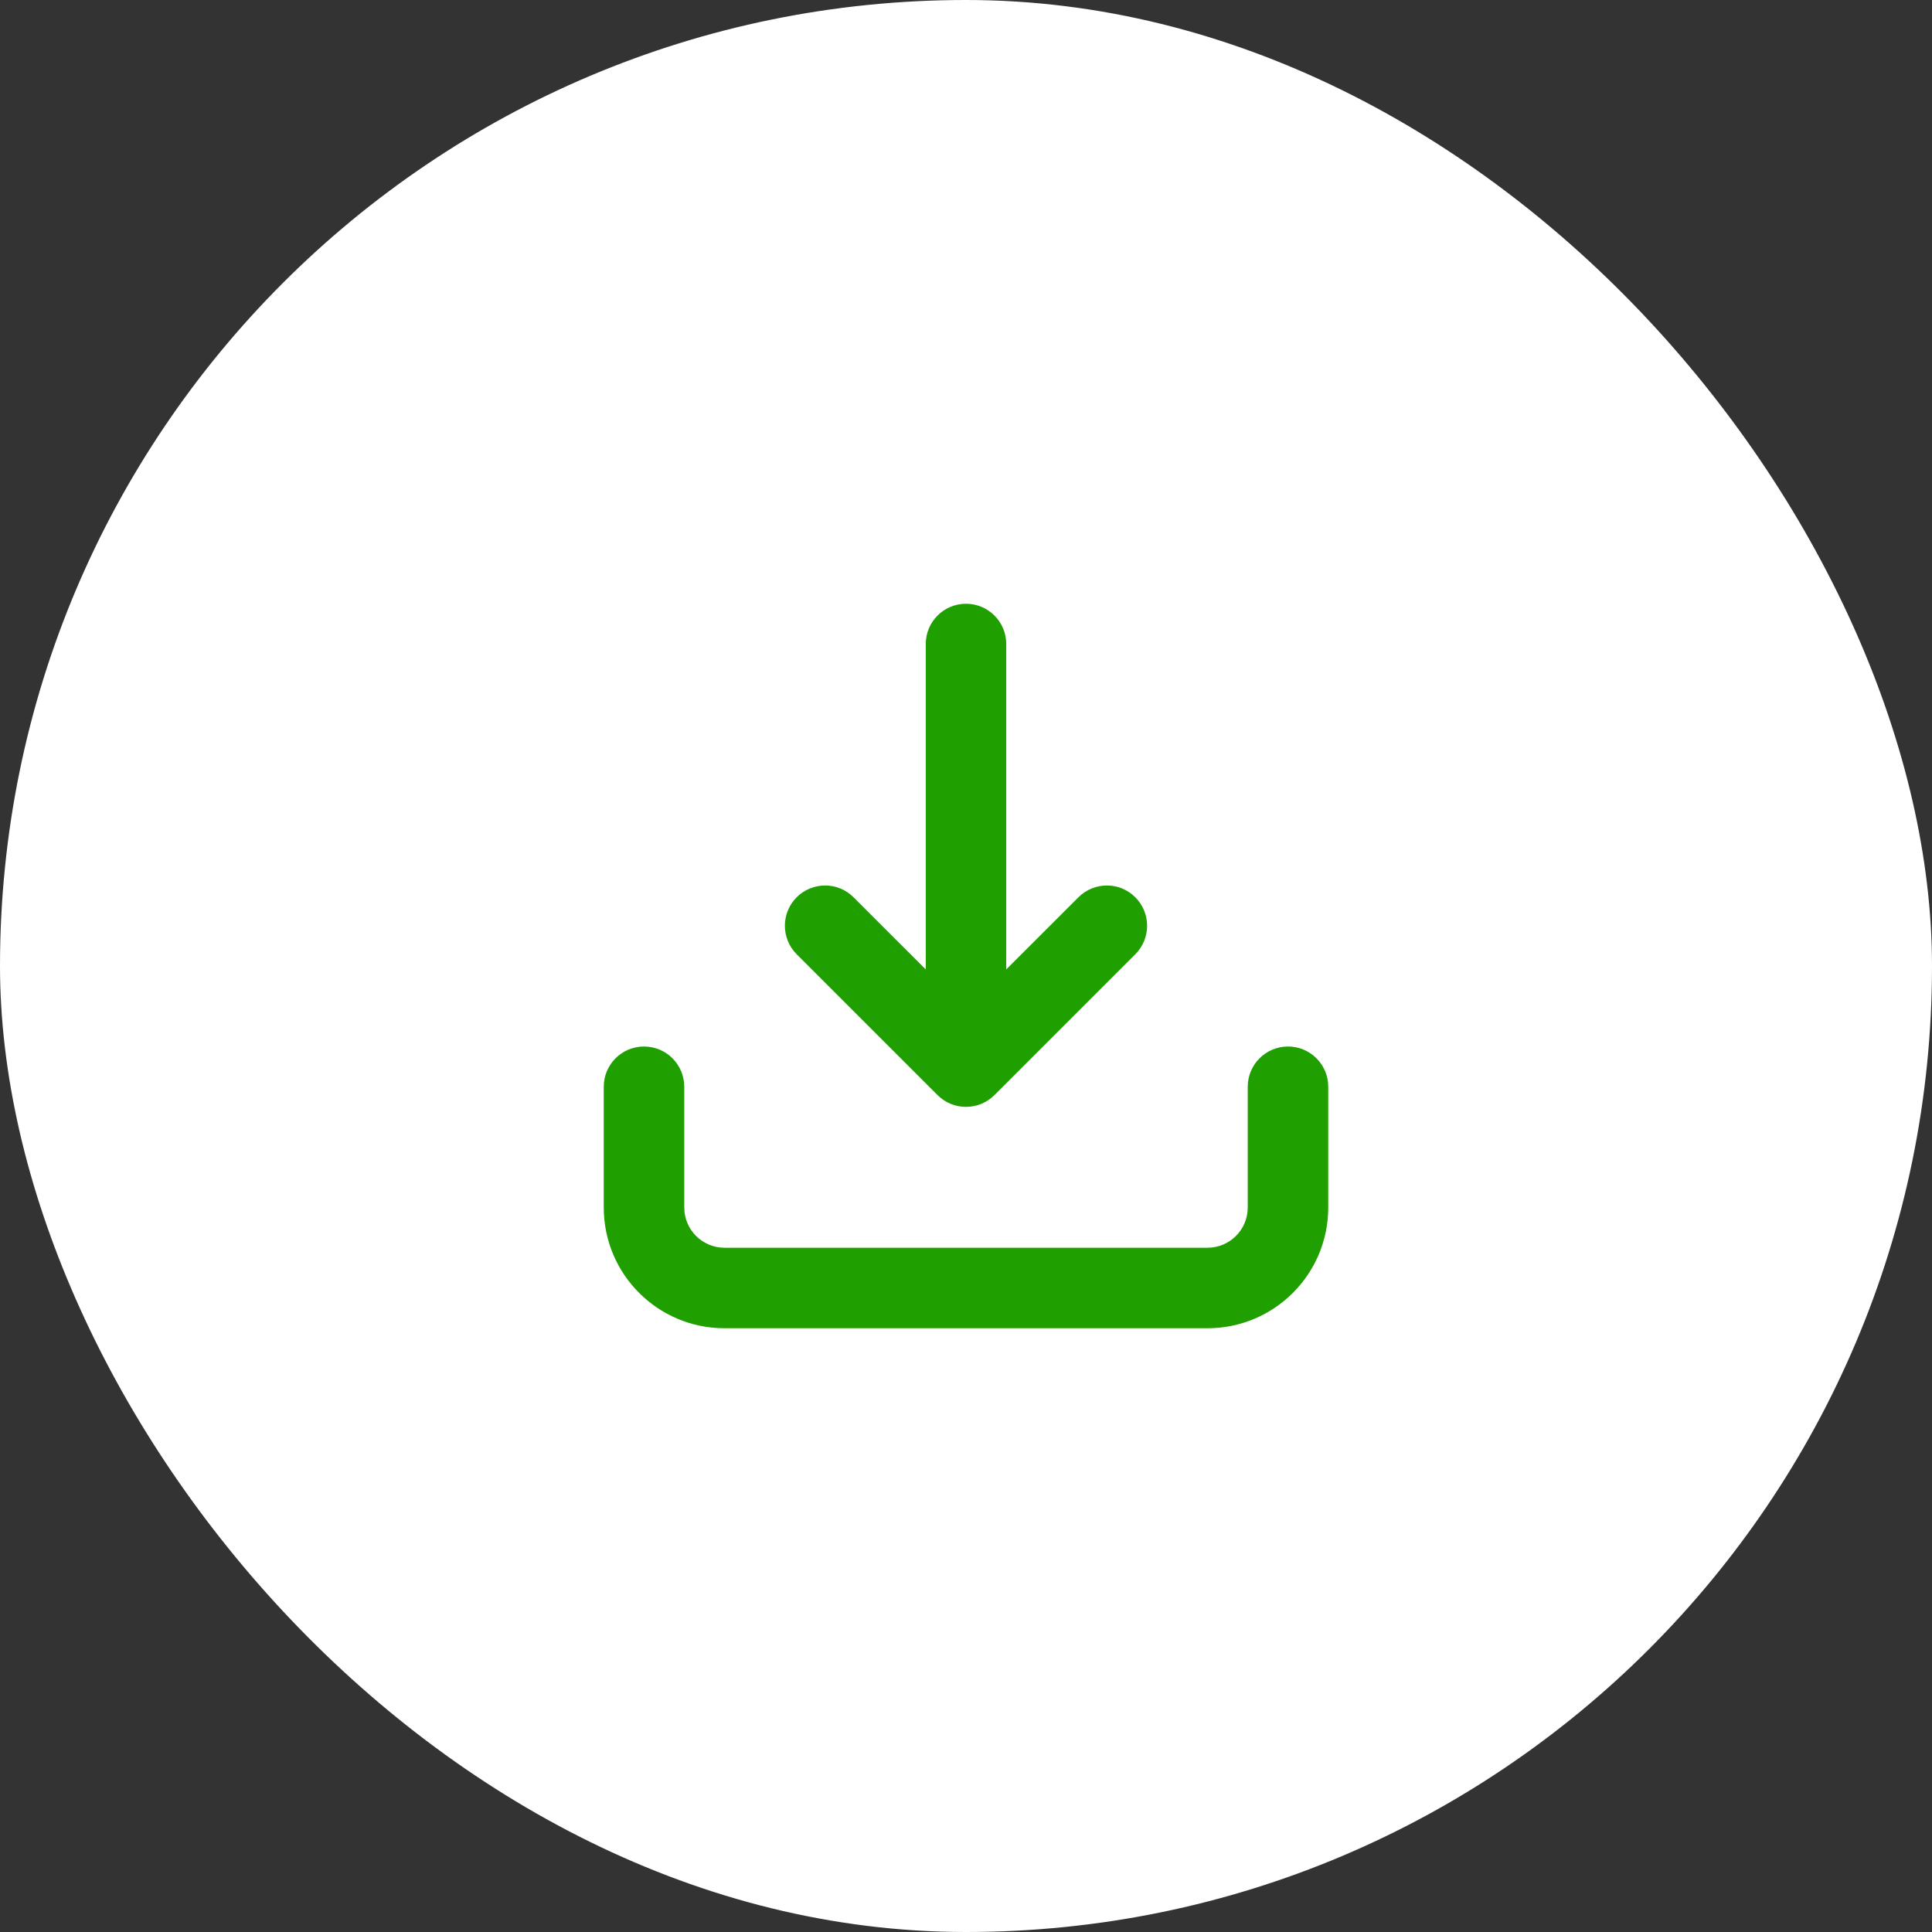 <svg width="64" height="64" viewBox="0 0 64 64" fill="none" xmlns="http://www.w3.org/2000/svg">
<rect x="0" y="0" width="64" height="64" fill="#333333" stroke="none"/>
<rect width="64" height="64" rx="32" fill="white"/>
<path fill-rule="evenodd" clip-rule="evenodd" d="M32 20C32.736 20 33.333 20.597 33.333 21.333V32.114L35.724 29.724C36.245 29.203 37.089 29.203 37.609 29.724C38.13 30.245 38.13 31.089 37.609 31.61L32.943 36.276C32.693 36.526 32.354 36.667 32 36.667C31.646 36.667 31.307 36.526 31.057 36.276L26.39 31.61C25.87 31.089 25.87 30.245 26.39 29.724C26.911 29.203 27.755 29.203 28.276 29.724L30.667 32.114V21.333C30.667 20.597 31.264 20 32 20ZM21.333 34.667C22.07 34.667 22.667 35.264 22.667 36V40C22.667 40.736 23.264 41.333 24 41.333H40C40.736 41.333 41.333 40.736 41.333 40V36C41.333 35.264 41.93 34.667 42.667 34.667C43.403 34.667 44 35.264 44 36V40C44 42.209 42.209 44 40 44H24C21.791 44 20 42.209 20 40V36C20 35.264 20.597 34.667 21.333 34.667Z" fill="#1F9F00"/>
</svg>
